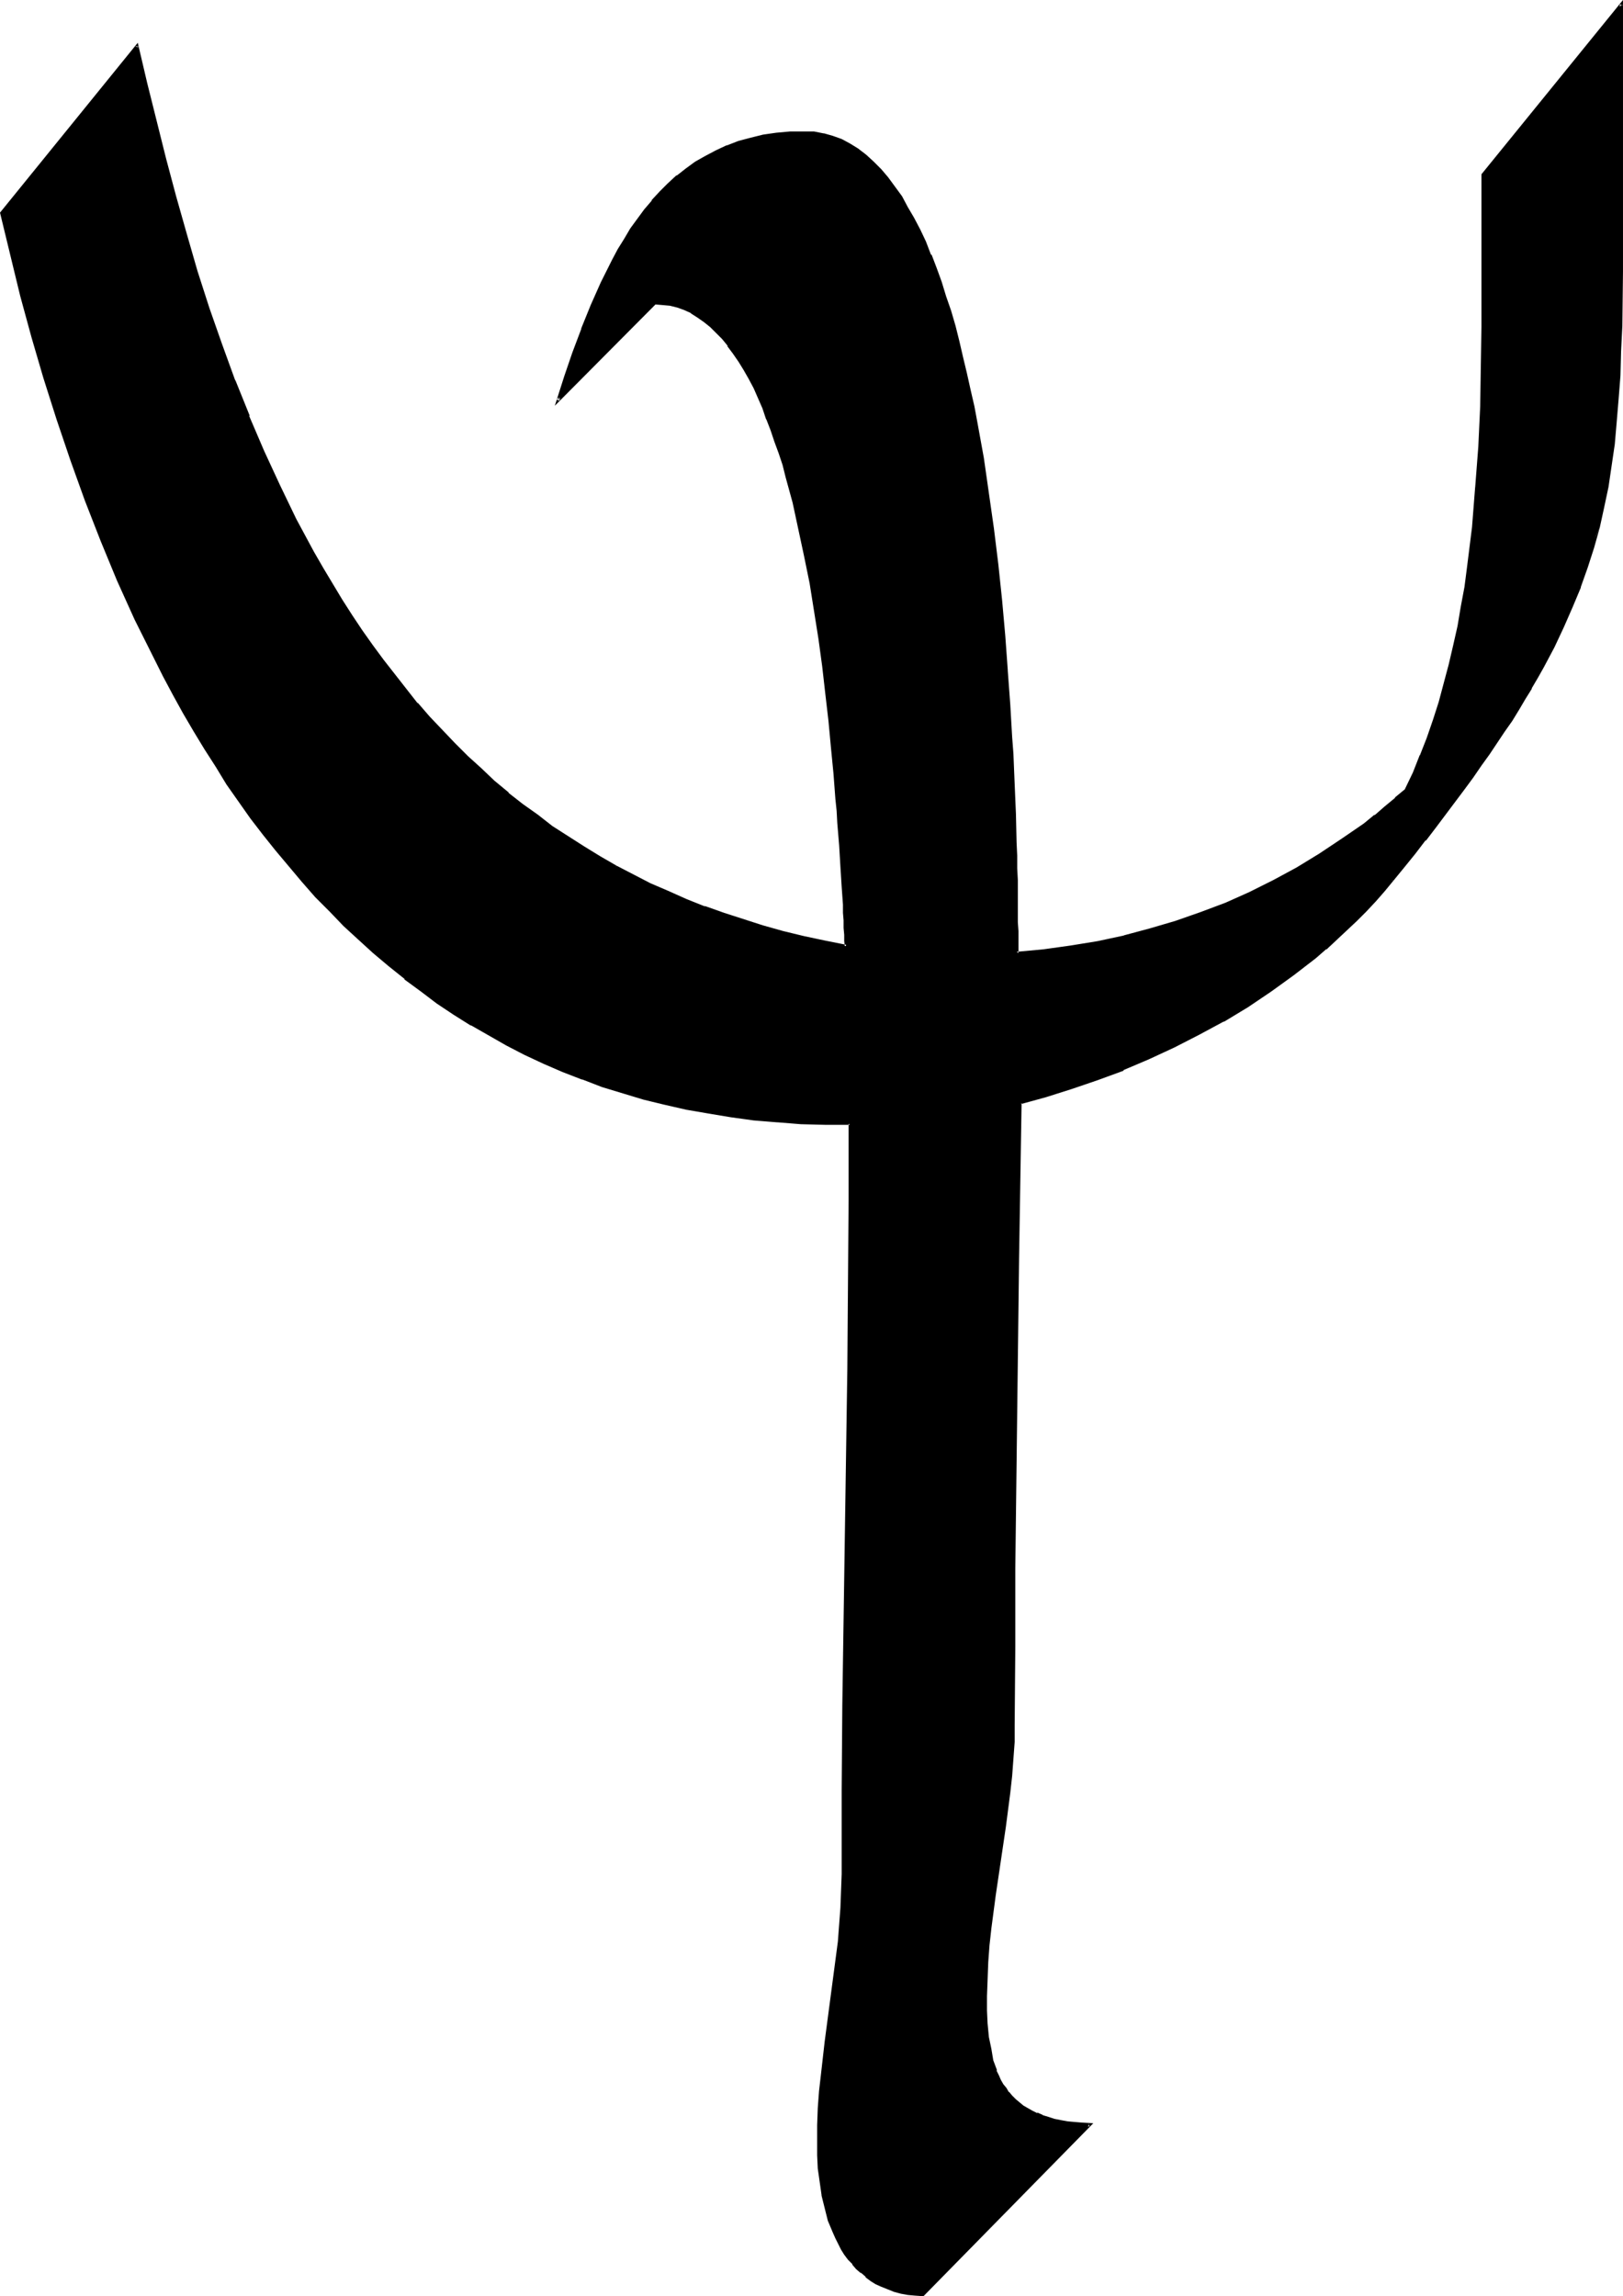<?xml version="1.0" encoding="UTF-8" standalone="no"?>
<svg
   version="1.0"
   width="110.322mm"
   height="156.053mm"
   id="svg4"
   sodipodi:docname="Rh.wmf"
   xmlns:inkscape="http://www.inkscape.org/namespaces/inkscape"
   xmlns:sodipodi="http://sodipodi.sourceforge.net/DTD/sodipodi-0.dtd"
   xmlns="http://www.w3.org/2000/svg"
   xmlns:svg="http://www.w3.org/2000/svg">
  <sodipodi:namedview
     id="namedview4"
     pagecolor="#ffffff"
     bordercolor="#000000"
     borderopacity="0.25"
     inkscape:showpageshadow="2"
     inkscape:pageopacity="0.0"
     inkscape:pagecheckerboard="0"
     inkscape:deskcolor="#d1d1d1"
     inkscape:document-units="mm" />
  <defs
     id="defs1">
    <pattern
       id="WMFhbasepattern"
       patternUnits="userSpaceOnUse"
       width="6"
       height="6"
       x="0"
       y="0" />
  </defs>
  <path
     style="fill:#000000;fill-opacity:1;fill-rule:evenodd;stroke:none"
     d="m 357.651,226.066 -2.263,2.585 -2.263,2.585 -2.424,2.585 -2.424,2.585 -2.424,2.424 -2.586,2.424 -2.747,2.262 -2.747,2.262 -5.495,4.363 -5.818,4.201 -5.98,4.04 -6.303,3.717 -6.141,3.393 -6.465,3.232 -6.626,3.07 -6.465,2.747 -6.626,2.585 -6.626,2.262 -6.465,2.101 -6.626,1.778 -0.646,39.913 -0.646,39.913 -0.323,39.913 -0.162,20.037 v 20.037 l -0.162,4.363 -0.162,4.363 -0.323,4.363 -0.485,4.363 -1.131,8.726 -2.747,17.29 -0.97,8.726 -0.485,4.363 -0.323,4.363 -0.323,4.363 v 4.363 3.717 l 0.162,3.555 0.323,3.232 0.485,3.07 0.646,2.909 0.808,2.747 0.646,1.293 0.485,1.131 0.646,1.131 0.808,1.131 0.646,0.97 0.97,0.97 0.808,0.808 0.97,0.97 0.97,0.646 2.424,1.454 1.293,0.646 1.455,0.485 1.455,0.485 1.455,0.485 1.616,0.323 1.778,0.323 1.939,0.162 1.939,0.323 h 1.939 l -42.828,43.791 -1.939,-0.162 -1.939,-0.162 -1.778,-0.485 -1.616,-0.323 -1.616,-0.646 -1.616,-0.646 -1.455,-0.646 -1.293,-0.808 -1.293,-0.97 -1.131,-0.97 -1.131,-1.131 -1.131,-1.131 -0.97,-1.293 -0.97,-1.131 -0.808,-1.293 -1.455,-2.909 -0.646,-1.454 -1.131,-3.07 -0.97,-3.232 -0.808,-3.232 -0.485,-3.393 -0.323,-3.393 -0.323,-3.393 v -3.393 -4.363 l 0.323,-4.363 0.323,-4.201 0.323,-4.363 0.97,-8.564 1.293,-8.564 1.131,-8.403 0.97,-8.726 0.323,-4.201 0.323,-4.363 0.323,-4.363 v -4.363 -21.653 l 0.162,-21.653 1.293,-86.451 0.323,-21.653 v -21.815 -19.553 h -6.303 l -6.303,-0.323 -5.98,-0.323 -5.98,-0.646 -5.98,-0.646 -5.818,-0.97 -5.656,-1.131 -5.495,-1.131 -5.495,-1.454 -5.333,-1.454 -5.172,-1.778 -5.172,-1.778 -5.01,-1.939 -4.848,-2.101 -4.848,-2.262 -4.687,-2.424 -4.525,-2.585 -4.525,-2.585 -4.364,-2.747 -4.364,-2.909 -4.202,-3.07 -4.202,-3.07 -4.04,-3.232 -3.879,-3.393 -3.879,-3.393 -3.717,-3.717 -3.717,-3.555 -3.556,-3.878 -3.394,-3.878 -3.556,-3.878 -3.232,-4.04 -3.232,-4.201 -3.232,-4.201 -6.141,-8.564 -2.747,-4.525 -2.909,-4.525 -2.747,-4.525 -2.747,-4.686 -2.586,-4.686 -2.586,-4.848 -2.424,-4.848 -2.424,-4.848 -2.424,-4.848 -2.263,-5.009 -2.263,-5.009 L 26.181,138.807 22.141,128.465 18.424,118.123 14.868,107.62 11.636,96.955 8.566,86.451 5.656,75.786 2.909,65.283 0.485,54.618 35.232,11.796 l 2.263,9.695 2.263,9.695 2.424,9.695 2.586,9.695 2.747,9.534 2.909,9.695 3.071,9.372 3.232,9.372 3.394,9.211 3.556,9.211 3.879,9.049 4.04,8.726 2.101,4.363 2.101,4.363 2.263,4.201 2.263,4.201 2.424,4.201 2.424,4.04 2.424,4.04 2.586,4.04 2.586,3.878 2.747,3.878 2.747,3.878 2.909,3.717 2.909,3.717 3.071,3.555 2.909,3.555 3.232,3.393 3.232,3.393 3.394,3.232 3.394,3.232 3.556,3.07 3.555,3.07 3.717,3.07 3.717,2.747 3.879,2.747 4.04,2.747 4.04,2.585 4.202,2.585 4.202,2.424 4.364,2.262 4.364,2.262 4.525,1.939 4.687,2.101 4.848,1.939 4.848,1.778 5.01,1.616 5.01,1.454 5.333,1.454 5.333,1.293 5.333,1.293 5.495,0.97 v -1.454 l -0.162,-1.454 v -1.778 l -0.162,-1.939 -0.162,-1.939 v -2.101 l -0.162,-2.262 -0.162,-2.262 -0.162,-2.585 -0.162,-2.585 -0.162,-2.747 -0.162,-2.747 -0.162,-2.909 -0.162,-2.909 -0.323,-3.07 -0.162,-3.07 -0.646,-6.464 -0.485,-6.787 -0.808,-6.787 -0.808,-6.948 -0.808,-7.11 -0.97,-7.11 -1.131,-7.11 -1.131,-7.11 -1.293,-7.11 -1.455,-6.948 -1.616,-6.625 -1.778,-6.625 -0.808,-3.07 -0.97,-3.07 -0.97,-3.07 -1.131,-2.909 -0.97,-2.747 -1.131,-2.909 -1.131,-2.585 -1.293,-2.585 -1.131,-2.424 -1.293,-2.262 -1.293,-2.101 -1.455,-2.101 -1.455,-1.939 -1.455,-1.778 -1.455,-1.616 -1.616,-1.616 -1.616,-1.293 -1.616,-1.131 -1.616,-1.131 -1.778,-0.808 -1.939,-0.646 -1.778,-0.485 -1.939,-0.323 h -1.939 l -25.05,24.885 2.101,-5.979 2.101,-6.14 2.101,-6.14 2.424,-5.979 2.586,-5.817 1.455,-2.909 1.455,-2.909 1.455,-2.747 1.616,-2.585 1.616,-2.585 1.778,-2.585 1.778,-2.424 1.939,-2.262 1.939,-2.262 2.101,-2.101 2.263,-1.939 2.263,-1.778 2.424,-1.778 2.586,-1.616 2.747,-1.293 2.747,-1.293 3.071,-0.97 3.071,-0.97 3.232,-0.646 3.394,-0.485 3.394,-0.323 3.717,-0.162 2.424,0.162 2.424,0.323 2.263,0.646 2.263,0.808 2.101,1.131 2.101,1.293 1.939,1.616 2.101,1.616 1.778,1.939 1.778,2.262 1.778,2.262 1.778,2.424 1.455,2.747 1.616,2.747 1.616,3.07 1.455,3.07 1.293,3.393 1.293,3.393 1.293,3.393 1.293,3.717 1.131,3.717 1.131,4.04 1.131,3.878 0.97,4.04 0.97,4.201 0.97,4.201 0.808,4.363 0.97,4.363 1.455,8.888 1.455,8.888 1.293,9.211 0.97,9.211 0.97,9.049 0.97,9.049 0.646,9.049 0.646,8.726 0.162,4.201 0.323,4.201 0.162,4.201 0.162,4.04 0.323,3.878 0.162,3.878 v 3.717 l 0.162,3.717 0.162,3.555 v 3.393 l 0.162,3.232 v 3.07 l 0.162,2.909 v 2.747 2.747 2.424 2.262 5.656 l 7.111,-0.646 6.949,-0.808 6.788,-1.293 6.788,-1.454 6.626,-1.616 6.626,-2.101 6.465,-2.101 6.465,-2.585 6.141,-2.747 6.141,-3.07 5.98,-3.232 5.98,-3.555 5.656,-3.878 5.656,-3.878 2.747,-2.262 2.586,-2.101 2.747,-2.262 2.586,-2.262 2.101,-4.363 1.778,-4.525 1.778,-4.525 1.616,-4.525 1.455,-4.686 1.455,-4.686 1.131,-4.848 1.131,-5.009 1.131,-4.848 0.97,-5.009 0.808,-5.009 0.646,-5.171 0.646,-5.009 0.646,-5.171 0.97,-10.342 0.646,-10.503 0.485,-10.342 0.323,-10.342 V 83.866 l 0.162,-10.18 -0.162,-9.857 V 54.133 44.761 L 416.64,1.131 v 27.632 17.613 4.04 11.958 3.717 3.717 l -0.162,3.555 v 3.555 l -0.162,6.787 -0.162,6.464 -0.323,6.302 -0.323,6.14 -0.485,5.817 -0.485,5.656 -0.808,5.494 -0.97,5.494 -0.97,5.171 -1.293,5.171 -1.293,5.171 -1.616,5.009 -1.778,5.171 -2.101,5.009 -2.263,5.171 -2.424,5.171 -2.747,5.171 -1.455,2.585 -1.616,2.747 -1.616,2.747 -1.616,2.747 -1.778,2.747 -1.939,2.909 -1.939,2.909 -1.939,2.909 -2.101,2.909 -2.101,3.07 -2.263,3.07 -2.424,3.07 -2.424,3.232 -2.424,3.393 -2.586,3.232 -2.747,3.393 -2.747,3.555 z"
     id="path1" />
  <path
     style="fill:#000000;fill-opacity:1;fill-rule:evenodd;stroke:none"
     d="m 357.328,225.904 -2.101,2.585 v 0 l -2.263,2.585 -2.424,2.585 -2.586,2.424 -2.424,2.424 -2.586,2.424 -2.747,2.424 h 0.162 l -2.747,2.101 -5.656,4.525 v -0.162 l -5.818,4.201 -5.98,4.04 -6.141,3.717 v 0 l -6.141,3.393 -6.465,3.232 -6.626,3.07 -6.465,2.747 v 0 l -6.626,2.424 -6.465,2.424 -6.626,1.939 -6.788,1.939 -0.646,40.236 -0.646,39.913 -0.323,39.913 -0.162,20.037 v 20.037 l -0.162,4.363 -0.162,4.363 v 0 l -0.323,4.201 -0.485,4.363 -1.131,8.726 -2.747,17.452 -1.131,8.726 -0.485,4.363 -0.323,4.363 v 0 l -0.162,4.363 -0.162,4.363 0.162,3.717 0.162,3.555 v 0 l 0.323,3.393 0.485,3.07 v 0 l 0.646,2.909 0.808,2.747 v 0 l 0.646,1.131 0.485,1.293 0.646,1.131 v 0 l 0.808,1.131 0.646,0.97 0.162,0.162 0.808,0.97 0.97,0.808 0.97,0.808 v 0 l 0.97,0.808 v 0 l 2.424,1.454 v 0 l 1.293,0.646 v 0 l 1.455,0.485 v 0 l 1.455,0.646 1.616,0.323 v 0 l 1.616,0.323 1.778,0.323 1.778,0.323 1.939,0.162 h 0.162 l 1.939,0.162 -0.162,-0.646 -42.989,43.63 h 0.323 l -1.939,-0.162 -1.939,-0.323 -1.616,-0.323 v 0 l -1.616,-0.323 -1.616,-0.646 v 0 l -1.616,-0.646 -1.455,-0.646 h 0.162 l -1.293,-0.808 -1.293,-0.97 v 0 l -1.293,-0.97 h 0.162 l -1.293,-1.131 -0.97,-1.131 v 0.162 l -0.97,-1.293 v 0 l -0.97,-1.131 -0.808,-1.454 v 0.162 l -1.455,-2.909 -0.646,-1.454 v 0 l -1.131,-3.07 v 0.162 l -0.97,-3.232 -0.646,-3.393 v 0.162 l -0.646,-3.393 -0.323,-3.393 v 0 l -0.162,-3.393 -0.162,-3.393 0.162,-4.363 0.162,-4.363 v 0.162 l 0.323,-4.363 0.323,-4.201 1.131,-8.564 1.131,-8.564 1.131,-8.564 0.97,-8.564 0.485,-4.363 0.162,-4.363 v 0 l 0.323,-4.363 v -4.363 -21.653 l 0.323,-21.653 1.293,-86.451 0.162,-21.653 v -21.815 -19.876 l -6.626,-0.162 -6.303,-0.162 -5.98,-0.485 v 0 l -5.98,-0.485 -5.98,-0.808 -5.656,-0.808 -5.656,-1.131 v 0 l -5.656,-1.293 -5.333,-1.293 -5.333,-1.454 -5.172,-1.778 -5.172,-1.778 v 0 l -5.01,-1.939 v 0 l -4.848,-2.101 -4.848,-2.262 -4.687,-2.424 -4.525,-2.585 -4.525,-2.585 v 0 l -4.364,-2.747 -4.364,-2.909 -4.202,-3.07 -4.04,-3.07 v 0 l -4.04,-3.232 v 0 l -3.879,-3.393 -3.879,-3.393 -3.717,-3.555 -3.717,-3.717 -3.556,-3.717 -3.556,-3.878 -3.394,-4.04 v 0 l -3.232,-3.878 -3.394,-4.201 h 0.162 l -3.232,-4.201 -6.141,-8.726 -2.747,-4.363 -2.909,-4.525 -2.747,-4.686 -2.747,-4.686 v 0.162 l -2.586,-4.686 -2.586,-4.848 -2.424,-4.848 -2.424,-4.848 -2.424,-4.848 -2.263,-5.009 -2.263,-5.009 -4.202,-10.18 v 0 l -3.879,-10.342 v 0 L 18.747,117.962 15.353,107.458 11.959,96.955 8.889,86.29 5.98,75.786 3.232,65.121 0.808,54.618 0.646,54.941 35.555,11.958 l -0.646,-0.162 2.263,9.857 2.263,9.695 2.424,9.534 2.586,9.695 2.747,9.695 2.909,9.534 3.071,9.534 3.232,9.372 3.232,9.211 v 0 l 3.717,9.211 v 0 l 3.879,9.049 4.04,8.726 2.101,4.363 2.101,4.363 2.263,4.201 2.263,4.201 2.424,4.201 v 0 l 2.424,4.201 2.424,4.04 2.586,3.878 2.586,4.04 2.747,3.717 2.747,3.878 2.909,3.717 v 0 l 2.909,3.717 3.071,3.555 v 0 l 3.071,3.555 3.232,3.555 3.232,3.232 3.232,3.393 3.555,3.232 3.394,3.07 3.555,3.07 h 0.162 l 3.555,2.909 v 0.162 l 3.879,2.747 3.879,2.747 3.879,2.747 4.04,2.585 4.202,2.585 h 0.162 l 4.202,2.424 0.323,-0.646 -4.202,-2.424 v 0 l -4.202,-2.585 -4.04,-2.585 -4.04,-2.585 -3.717,-2.909 -3.879,-2.747 v 0 l -3.717,-2.909 h 0.162 l -3.717,-3.07 -3.394,-3.232 -3.394,-3.07 -3.394,-3.393 -3.232,-3.393 -3.232,-3.393 -3.071,-3.555 v 0.162 l -2.909,-3.717 -2.909,-3.717 v 0 l -2.909,-3.717 -2.747,-3.717 -2.747,-3.878 -2.586,-3.878 -2.586,-4.04 -2.424,-4.04 -2.424,-4.04 v 0 l -2.424,-4.201 -2.263,-4.201 -2.263,-4.201 -2.101,-4.363 -2.101,-4.363 -4.04,-8.726 -3.879,-9.049 h 0.162 l -3.717,-9.211 v 0.162 L 57.05,88.39 53.817,79.18 50.747,69.646 47.999,60.112 45.252,50.416 42.666,40.721 40.242,31.025 37.818,21.33 35.393,10.988 0,54.618 l 2.586,10.665 2.586,10.665 2.909,10.665 3.071,10.503 3.394,10.665 3.556,10.503 3.717,10.342 v 0 l 4.04,10.342 v 0 l 4.202,10.18 2.263,5.009 2.263,5.009 2.424,4.848 2.424,4.848 2.424,4.848 2.586,4.848 2.586,4.686 v 0 l 2.747,4.686 2.747,4.525 2.909,4.525 2.747,4.525 6.141,8.726 3.232,4.201 v 0 l 3.232,4.04 3.394,4.04 v 0 l 3.394,4.04 3.394,3.878 3.717,3.717 3.556,3.717 3.879,3.555 3.717,3.393 4.04,3.393 v 0 l 4.04,3.232 v 0.162 l 4.202,3.07 4.04,3.07 4.364,2.909 4.364,2.747 h 0.162 l 4.525,2.585 4.525,2.585 4.687,2.424 4.848,2.262 4.848,2.101 v 0 l 5.01,1.939 h 0.162 l 5.01,1.939 5.333,1.616 5.333,1.616 5.333,1.293 5.656,1.293 v 0 l 5.656,0.97 5.818,0.97 5.818,0.808 5.98,0.485 h 0.162 l 5.98,0.485 6.303,0.162 h 6.303 l -0.323,-0.323 v 19.553 l -0.162,21.815 -0.162,21.653 -1.293,86.451 -0.162,21.653 v 21.653 l -0.162,4.363 -0.162,4.363 v 0 l -0.323,4.201 -0.323,4.363 -1.131,8.564 -1.131,8.564 -1.131,8.564 -0.97,8.564 -0.485,4.201 -0.323,4.363 v 0 l -0.162,4.363 v 4.363 3.393 l 0.162,3.393 v 0 l 0.485,3.393 0.485,3.393 v 0.162 l 0.808,3.232 0.808,3.232 v 0 l 1.293,3.07 v 0 l 0.646,1.454 1.455,2.909 v 0 l 0.808,1.293 0.97,1.293 v 0 l 1.131,1.131 v 0.162 l 0.97,1.131 1.131,0.97 h 0.162 l 1.131,0.97 v 0.162 l 1.293,0.97 1.293,0.808 v 0 l 1.455,0.646 1.616,0.646 v 0 l 1.616,0.646 1.778,0.485 v 0 l 1.778,0.323 1.778,0.162 2.263,0.162 43.636,-44.438 -2.909,-0.162 v 0 l -1.939,-0.162 -1.778,-0.162 -1.778,-0.323 -1.616,-0.323 v 0 l -1.455,-0.485 -1.616,-0.485 h 0.162 l -1.455,-0.646 v 0.162 l -1.293,-0.646 v 0 l -2.263,-1.293 v 0 l -0.97,-0.808 v 0 l -0.97,-0.808 -0.97,-0.97 -0.808,-0.97 v 0.162 l -0.646,-1.131 -0.808,-0.97 v 0 l -0.646,-1.131 -0.485,-1.131 -0.646,-1.293 h 0.162 l -0.97,-2.585 -0.485,-2.909 v 0 l -0.646,-3.07 -0.323,-3.393 v 0.162 l -0.162,-3.555 v -3.717 l 0.162,-4.363 0.162,-4.363 v 0 l 0.323,-4.363 0.485,-4.363 1.131,-8.564 2.586,-17.452 1.131,-8.726 0.485,-4.363 0.323,-4.363 v 0 l 0.323,-4.363 v -4.363 l 0.162,-20.037 v -20.037 l 0.485,-39.913 0.485,-39.913 0.646,-39.913 -0.162,0.323 6.465,-1.778 6.626,-2.101 6.626,-2.262 6.626,-2.424 v -0.162 l 6.465,-2.747 6.626,-3.07 6.303,-3.232 6.303,-3.393 h 0.162 l 6.141,-3.717 5.98,-4.04 5.818,-4.201 v 0 l 5.656,-4.363 2.586,-2.262 h 0.162 l 2.586,-2.424 2.586,-2.424 2.586,-2.424 2.424,-2.424 2.424,-2.585 2.263,-2.585 v 0 l 2.263,-2.747 z"
     id="path2" />
  <path
     style="fill:#000000;fill-opacity:1;fill-rule:evenodd;stroke:none"
     d="m 158.058,222.996 4.364,2.262 4.364,2.262 4.525,1.939 4.687,2.101 4.848,1.939 v 0 l 4.848,1.778 5.01,1.616 5.172,1.616 5.172,1.293 5.333,1.454 v 0 l 5.495,1.131 5.98,1.131 -0.162,-1.939 v 0 -1.454 l -0.162,-1.778 -0.162,-1.939 v -1.939 l -0.162,-2.101 v 0 l -0.162,-2.262 v 0 l -0.162,-2.262 -0.162,-2.585 -0.162,-2.585 v -2.747 l -0.162,-2.747 v 0 l -0.485,-5.817 v 0 l -0.162,-3.07 v 0 l -0.323,-3.232 -0.485,-6.464 -0.646,-6.625 -0.646,-6.787 -0.808,-6.948 -0.97,-7.11 -0.97,-7.272 -1.131,-7.11 -1.131,-7.11 -1.293,-6.948 -1.455,-6.948 v 0 l -1.616,-6.787 -1.616,-6.464 -0.97,-3.232 -0.97,-3.07 -0.97,-3.07 -0.97,-2.747 -1.131,-2.909 v 0 l -1.131,-2.909 v 0 l -1.131,-2.585 -1.293,-2.585 -1.131,-2.424 -1.293,-2.262 v 0 l -1.293,-2.262 -1.455,-2.101 -1.455,-1.939 v 0 l -1.455,-1.778 -1.455,-1.616 -1.616,-1.454 v 0 l -1.616,-1.454 v 0 l -1.778,-1.131 -1.616,-1.131 v 0 l -1.778,-0.808 h -0.162 l -1.778,-0.646 -1.939,-0.485 v 0 l -1.939,-0.323 v 0 l -2.101,-0.162 -25.212,25.208 0.646,0.323 2.101,-5.979 2.101,-6.14 2.263,-6.14 h -0.162 l 2.424,-5.979 2.586,-5.817 1.455,-2.909 1.455,-2.909 1.455,-2.747 v 0.162 l 1.616,-2.747 1.616,-2.585 1.778,-2.585 1.778,-2.262 v 0 l 1.778,-2.424 v 0.162 l 2.101,-2.262 2.101,-2.101 2.263,-1.939 h -0.162 l 2.424,-1.939 v 0.162 l 2.424,-1.778 2.586,-1.616 h -0.162 l 2.747,-1.293 2.747,-1.293 v 0.162 l 2.909,-1.131 3.071,-0.808 3.232,-0.808 v 0 l 3.394,-0.485 3.555,-0.323 h -0.162 l 3.717,-0.162 2.424,0.162 v 0 l 2.424,0.485 h -0.162 l 2.263,0.485 2.263,0.97 v -0.162 l 2.101,1.131 v 0 l 2.101,1.293 1.939,1.616 v -0.162 l 1.939,1.778 1.778,1.939 v 0 l 1.778,2.101 v 0 l 1.778,2.262 1.778,2.585 1.455,2.585 v 0 l 1.616,2.747 1.616,3.07 1.455,3.07 1.293,3.393 v 0 l 1.293,3.393 v -0.162 l 1.293,3.555 1.293,3.717 1.131,3.717 1.131,3.878 1.131,4.04 0.97,4.04 0.97,4.201 0.97,4.201 v 0 l 0.808,4.201 0.808,4.363 1.616,8.888 1.455,9.049 1.293,9.049 0.97,9.211 0.97,9.211 0.808,9.049 0.808,8.888 v 0 l 0.485,8.726 0.646,8.403 0.162,4.201 0.162,4.04 0.162,3.878 0.162,3.878 0.162,3.717 0.162,7.272 0.162,3.393 v 3.232 l 0.162,3.07 v 2.909 2.747 l 0.162,2.747 v 2.424 2.262 5.979 l 7.434,-0.646 6.949,-0.808 6.788,-1.131 6.788,-1.454 h 0.162 l 6.626,-1.778 6.626,-1.939 6.465,-2.262 v 0 l 6.465,-2.585 v 0 l 6.141,-2.747 6.141,-3.07 5.98,-3.232 h 0.162 l 5.818,-3.555 5.818,-3.878 5.495,-3.878 2.747,-2.262 v 0 l 2.747,-2.262 2.586,-2.262 h 0.162 l 2.586,-2.262 2.101,-4.363 1.778,-4.525 h 0.162 l 1.616,-4.525 1.778,-4.525 1.293,-4.686 1.455,-4.848 1.293,-4.848 1.131,-4.848 v 0 l 0.97,-5.009 0.97,-5.009 0.808,-5.009 0.808,-5.009 0.646,-5.171 0.485,-5.171 0.97,-10.342 v 0 l 0.646,-10.503 0.485,-10.342 0.323,-10.342 0.162,-10.18 V 73.686 L 381.247,54.133 V 44.761 45.084 L 416.802,1.293 416.155,1.131 V 46.377 l 0.162,4.04 v 11.958 l -0.162,3.717 v 3.717 l -0.162,13.897 -0.162,6.464 -0.323,6.302 -0.323,6.14 v 0 l -0.485,5.817 -0.646,5.656 -0.646,5.494 -0.97,5.333 -0.97,5.332 v 0 l -1.293,5.009 -1.455,5.171 2.263,-4.848 1.131,-5.171 v 0 l 1.131,-5.332 0.808,-5.494 0.808,-5.494 0.485,-5.656 0.485,-5.817 v 0 l 0.485,-6.14 0.162,-6.302 0.323,-6.464 0.162,-13.897 V 66.091 62.374 50.416 46.377 0 l -36.363,44.761 v 9.372 19.553 10.18 l -0.162,10.18 -0.162,10.342 -0.485,10.342 -0.808,10.503 v -0.162 l -0.808,10.342 -0.646,5.171 -0.646,5.171 -0.646,5.009 -0.97,5.171 -0.808,4.848 -1.131,5.009 v 0 l -1.131,4.848 -1.293,4.848 -1.293,4.848 -1.455,4.525 -1.616,4.686 -1.778,4.525 v -0.162 l -1.778,4.525 -2.101,4.363 0.162,-0.162 -2.747,2.262 h 0.162 l -2.747,2.262 -2.586,2.262 v -0.162 l -2.747,2.262 -5.656,3.878 -5.818,3.878 -5.818,3.555 v 0 l -5.98,3.232 -6.141,3.07 -6.141,2.747 v 0 l -6.465,2.424 v 0 l -6.465,2.262 -6.626,1.939 -6.626,1.778 h 0.162 l -6.788,1.454 -6.949,1.131 -6.949,0.97 -6.949,0.646 0.485,0.323 v -5.656 l -0.162,-2.262 v -2.424 -2.747 -2.747 -2.909 l -0.162,-3.07 v -3.232 l -0.162,-3.393 -0.162,-7.272 -0.162,-3.717 -0.162,-3.878 -0.162,-3.878 -0.162,-4.04 -0.323,-4.201 -0.485,-8.403 -0.646,-8.726 v -0.162 l -0.646,-8.888 -0.808,-9.049 -0.97,-9.211 -1.131,-9.211 -1.293,-9.049 -1.293,-9.049 -1.616,-8.888 -0.808,-4.363 -0.97,-4.201 v 0 l -0.97,-4.363 -0.97,-4.04 -0.97,-4.201 -0.97,-3.878 -1.131,-3.878 -1.293,-3.717 -1.131,-3.717 -1.293,-3.555 v 0 l -1.293,-3.393 h -0.162 l -1.293,-3.393 -1.455,-3.07 -1.616,-3.07 -1.616,-2.747 v 0 l -1.455,-2.747 -1.778,-2.424 -1.778,-2.424 v 0 l -1.778,-2.101 v 0 l -1.939,-1.939 -1.939,-1.778 v 0 l -2.101,-1.616 -2.101,-1.293 v 0 l -2.101,-1.131 v 0 l -2.263,-0.808 -2.263,-0.646 h -0.162 l -2.424,-0.485 v 0 h -2.424 -3.717 v 0 l -3.555,0.323 -3.394,0.485 v 0 l -3.232,0.808 -3.071,0.808 -2.909,1.131 h -0.162 l -2.747,1.293 -2.747,1.454 v 0 l -2.586,1.454 -2.424,1.778 v 0 l -2.263,1.778 h -0.162 l -2.263,2.101 -1.939,1.939 -2.101,2.262 v 0.162 l -1.939,2.262 v 0 l -1.778,2.424 -1.778,2.424 -1.616,2.747 -1.616,2.585 v 0 l -1.455,2.747 -1.455,2.909 -1.455,2.909 -2.586,5.817 -2.424,5.979 v 0.162 l -2.263,5.979 -2.101,6.14 -2.424,7.595 26.02,-26.178 -0.162,0.162 1.939,0.162 v 0 l 1.778,0.162 v 0 l 1.939,0.485 1.778,0.646 v 0 l 1.778,0.808 h -0.162 l 1.778,1.131 1.616,1.131 v 0 l 1.616,1.293 v 0 l 1.455,1.454 1.616,1.616 1.455,1.778 h -0.162 l 1.455,1.939 1.455,2.101 1.293,2.101 v 0 l 1.293,2.262 1.293,2.424 1.131,2.585 1.131,2.585 v 0 l 0.97,2.909 v -0.162 l 1.131,2.909 0.97,2.909 1.131,3.07 0.97,2.909 0.808,3.232 1.778,6.464 1.455,6.787 v 0 l 1.455,6.787 1.455,7.11 1.131,7.11 1.131,7.11 0.97,7.11 0.808,7.11 0.808,6.948 0.646,6.948 0.646,6.625 0.485,6.464 0.323,3.07 v 0 l 0.162,3.07 v 0 l 0.485,5.817 v 0 l 0.162,2.747 0.162,2.747 0.162,2.585 0.162,2.585 0.162,2.262 v 0 l 0.162,2.262 v 0 2.101 l 0.162,1.939 v 1.939 l 0.162,1.778 v 1.454 0.162 l 0.162,1.454 0.485,-0.485 -5.656,-1.131 -5.333,-1.131 v 0 l -5.333,-1.293 -5.172,-1.454 -5.01,-1.616 -5.01,-1.616 -5.01,-1.778 0.162,0.162 -4.848,-1.939 -4.687,-2.101 -4.525,-1.939 -4.364,-2.262 -4.364,-2.262 z"
     id="path3" />
  <path
     style="fill:#000000;fill-opacity:1;fill-rule:evenodd;stroke:none"
     d="m 408.721,140.423 -1.455,5.171 -1.778,5.009 v 0 l -2.101,5.009 -2.263,5.171 -2.424,5.171 -2.747,5.171 -1.455,2.585 -1.616,2.747 v 0 l -1.616,2.747 -1.616,2.747 -1.778,2.747 -1.939,2.909 -1.778,2.747 -2.101,3.07 -2.101,2.909 -2.101,3.07 -2.263,3.07 -2.424,3.07 -2.424,3.232 -2.424,3.232 -2.586,3.393 v 0 l -2.747,3.393 -2.747,3.393 -2.909,3.717 0.646,0.323 2.909,-3.555 2.747,-3.393 2.586,-3.393 h 0.162 l 2.586,-3.393 2.424,-3.232 2.424,-3.232 2.424,-3.232 2.263,-3.07 2.101,-3.07 2.101,-2.909 1.939,-2.909 1.939,-2.909 1.939,-2.747 1.778,-2.909 1.616,-2.747 1.616,-2.585 v -0.162 l 1.616,-2.747 1.455,-2.585 2.747,-5.171 2.424,-5.171 2.263,-5.171 2.101,-5.009 v -0.162 l 1.778,-5.009 1.616,-5.009 1.455,-5.171 z"
     id="path4" />
</svg>
